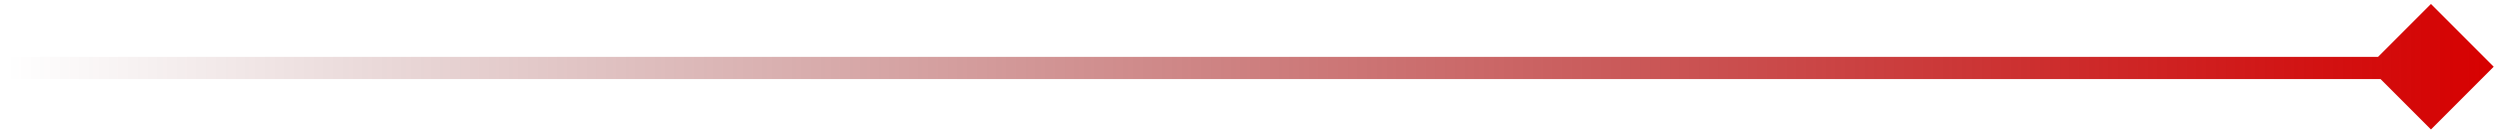 <svg width="338" height="18" viewBox="0 0 338 18" fill="none" xmlns="http://www.w3.org/2000/svg">
<path d="M337.148 9.02L328.664 17.505L321.847 10.688H0.851L0.85 7.688H321.511L328.664 0.534L337.148 9.02Z" fill="url(#paint0_linear_137_89)"/>
<defs>
<linearGradient id="paint0_linear_137_89" x1="0.851" y1="9.02" x2="337.149" y2="9.02" gradientUnits="userSpaceOnUse">
<stop stop-color="#600000" stop-opacity="0"/>
<stop offset="1" stop-color="#D70000"/>
</linearGradient>
</defs>
</svg>
